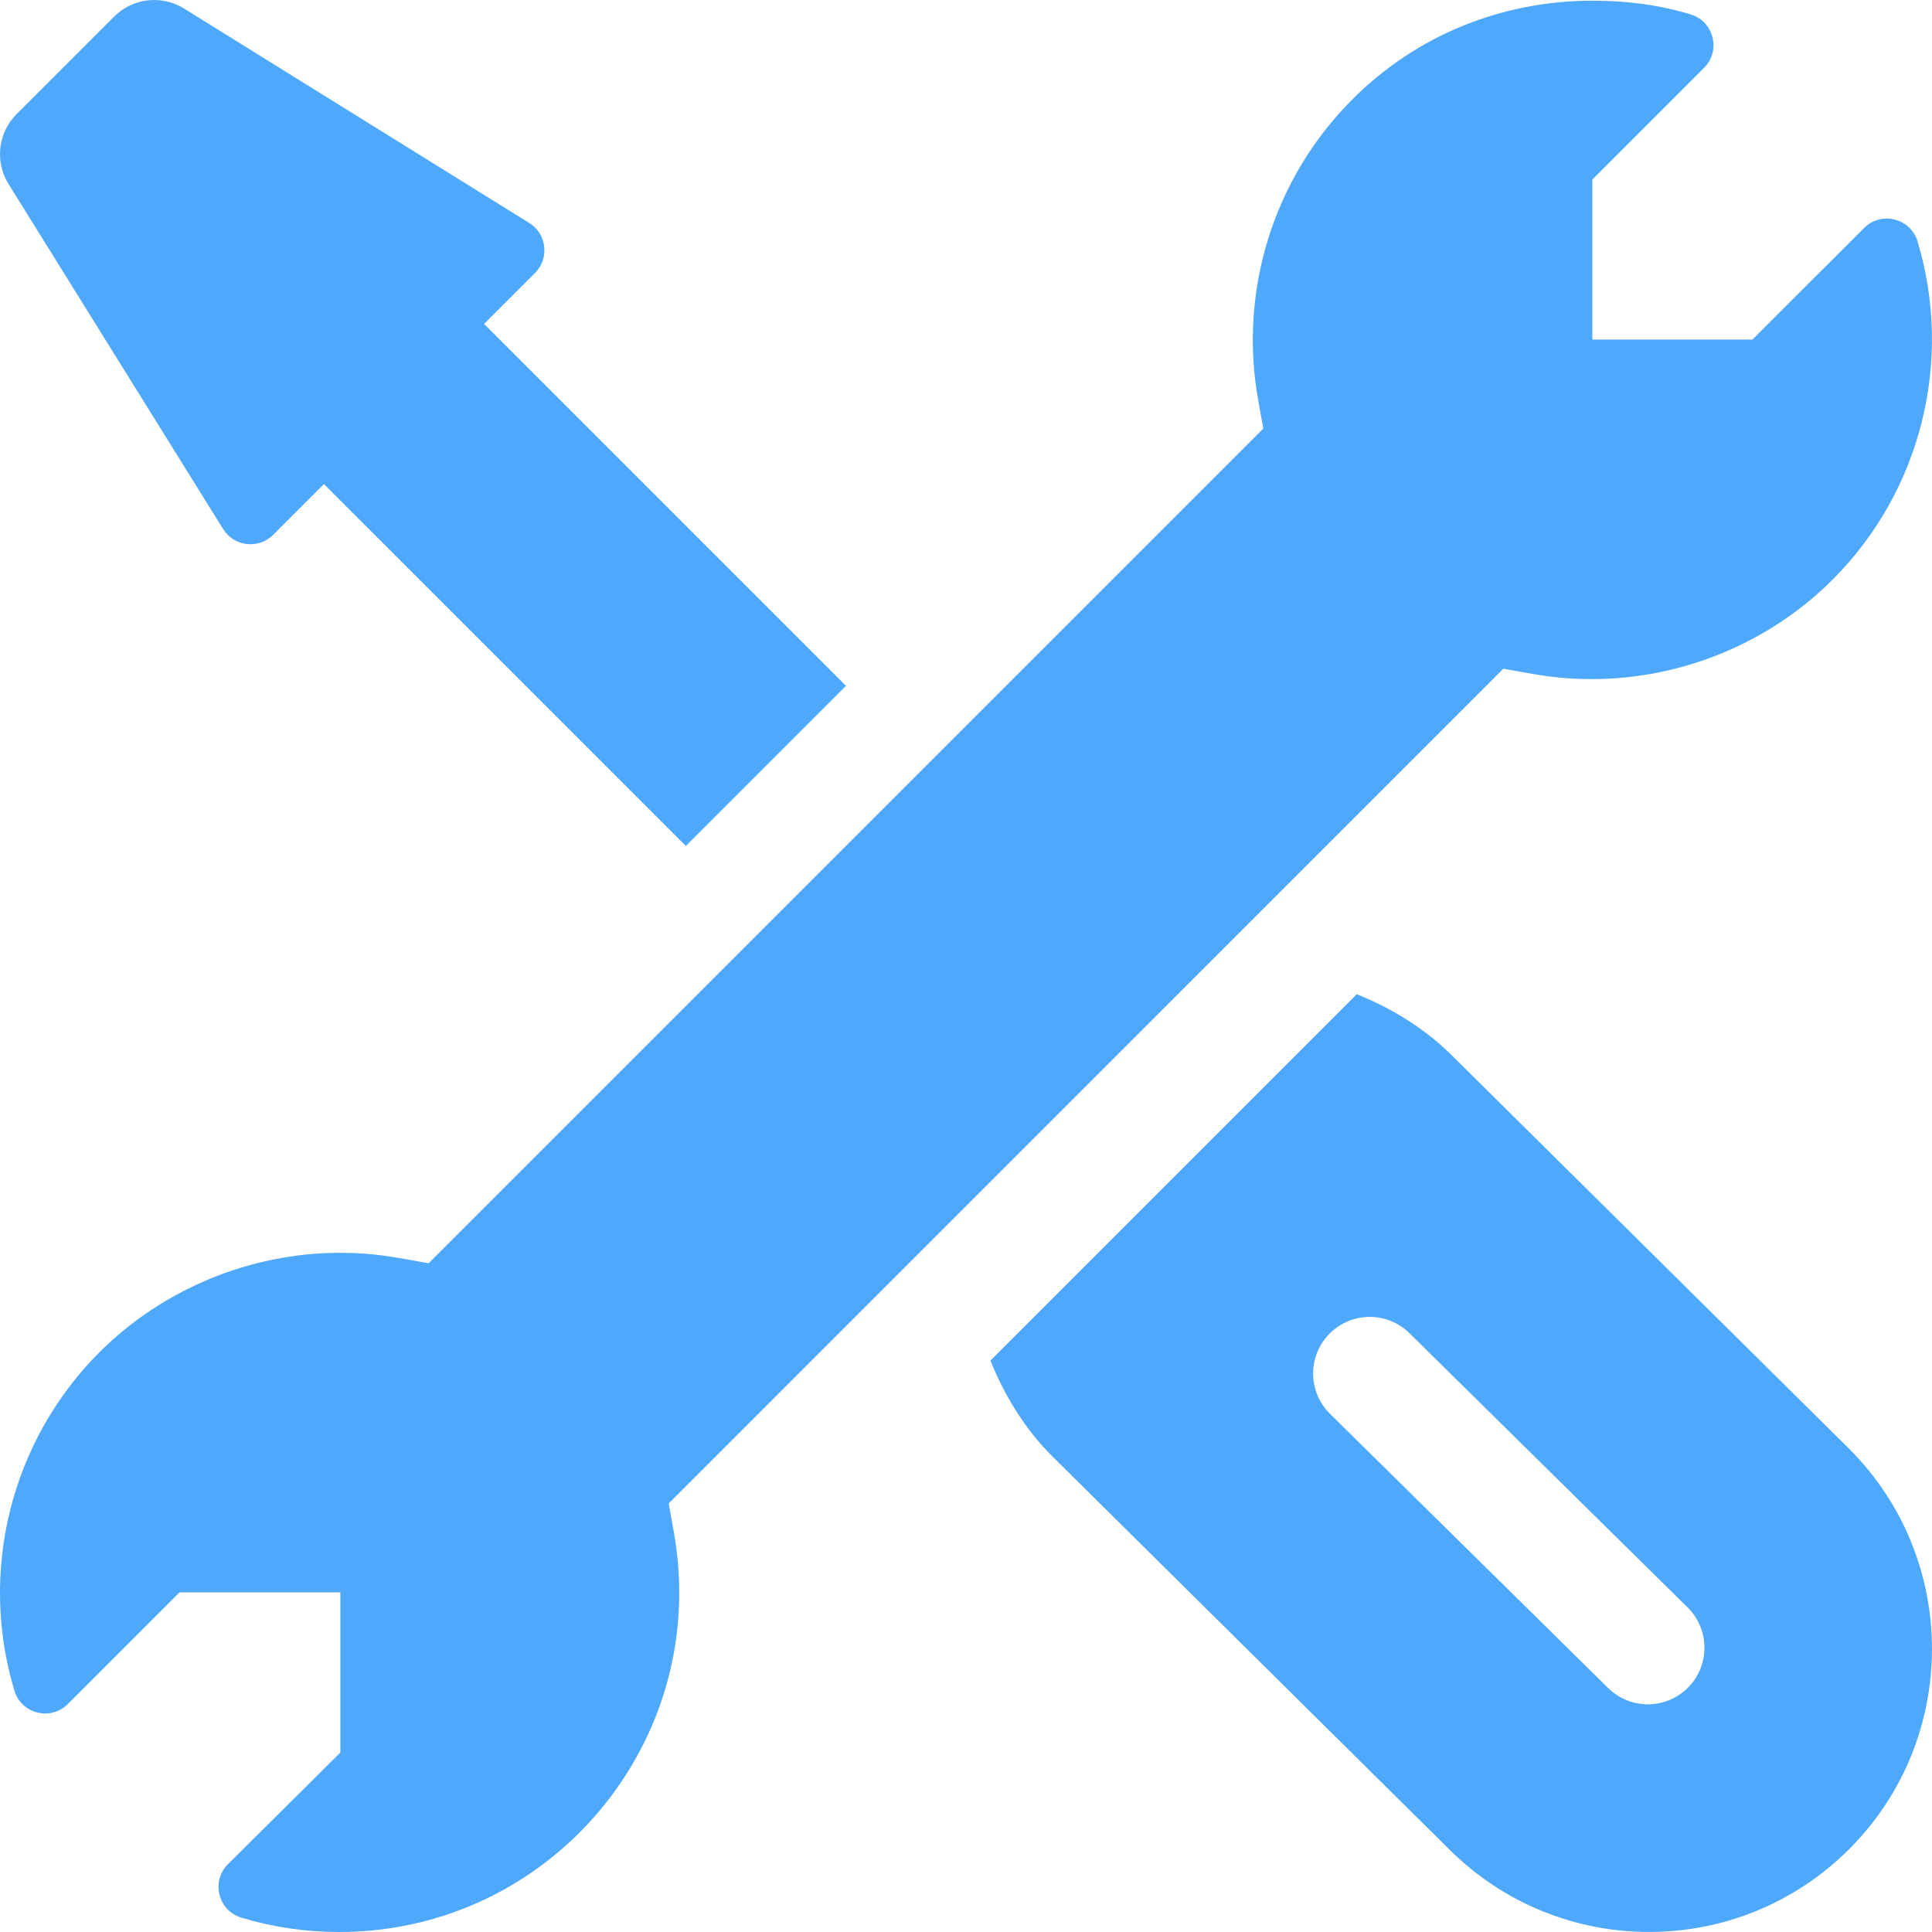 <?xml version="1.0" encoding="UTF-8"?> <svg xmlns="http://www.w3.org/2000/svg" width="48" height="48" viewBox="0 0 48 48" fill="none"><g clip-path="url(#clip0_189_1996)"><path d="M47.641 5.998C47.467 5.42 46.739 5.238 46.314 5.663L43.54 8.437H39.562V4.46L42.337 1.685C42.764 1.258 42.578 0.532 42.005 0.358C41.22 0.119 40.405 0.017 39.571 0.017C37.309 0.017 35.188 0.876 33.597 2.472C31.647 4.421 30.773 7.207 31.257 9.927L31.386 10.648L10.648 31.386C9.811 31.236 9.306 31.126 8.448 31.126C6.221 31.126 4.041 32.027 2.47 33.597C0.253 35.816 -0.528 39.064 0.357 42.002C0.532 42.581 1.259 42.763 1.685 42.337L4.459 39.562H8.456V43.541L5.663 46.316C5.236 46.742 5.42 47.469 5.995 47.643C6.778 47.88 7.592 48 8.425 48C13.677 48 17.665 43.262 16.743 38.072L16.614 37.352L37.35 16.614C38.174 16.761 38.7 16.875 39.55 16.872C41.782 16.872 43.96 15.973 45.528 14.403C47.747 12.185 48.527 8.938 47.641 5.998Z" fill="#4EA8FC"></path><path d="M45.943 35.996L36.081 26.231C35.423 25.574 34.605 25.06 33.709 24.701L24.607 33.803C24.966 34.699 25.481 35.518 26.138 36.176L35.999 45.94C38.74 48.681 43.19 48.691 45.943 45.94C48.685 43.198 48.685 38.737 45.943 35.996ZM41.935 41.931C41.386 42.481 40.496 42.481 39.946 41.931L33.036 35.119C32.487 34.57 32.487 33.68 33.036 33.13C33.586 32.581 34.475 32.581 35.025 33.13L41.935 39.943C42.484 40.492 42.484 41.382 41.935 41.931Z" fill="#4EA8FC"></path><path d="M12.026 8.049L12.024 8.05L13.292 6.782C13.66 6.414 13.583 5.8 13.139 5.534L4.553 0.2C4 -0.132 3.292 -0.044 2.836 0.412L0.412 2.836C-0.045 3.292 -0.132 4.001 0.201 4.554L5.538 13.135C5.805 13.58 6.42 13.654 6.785 13.289L8.048 12.026L17.04 21.017L21.017 17.04L12.026 8.049Z" fill="#4EA8FC"></path></g><defs><clipPath id="clip0_189_1996"><rect width="48" height="48" fill="white"></rect></clipPath></defs></svg> 